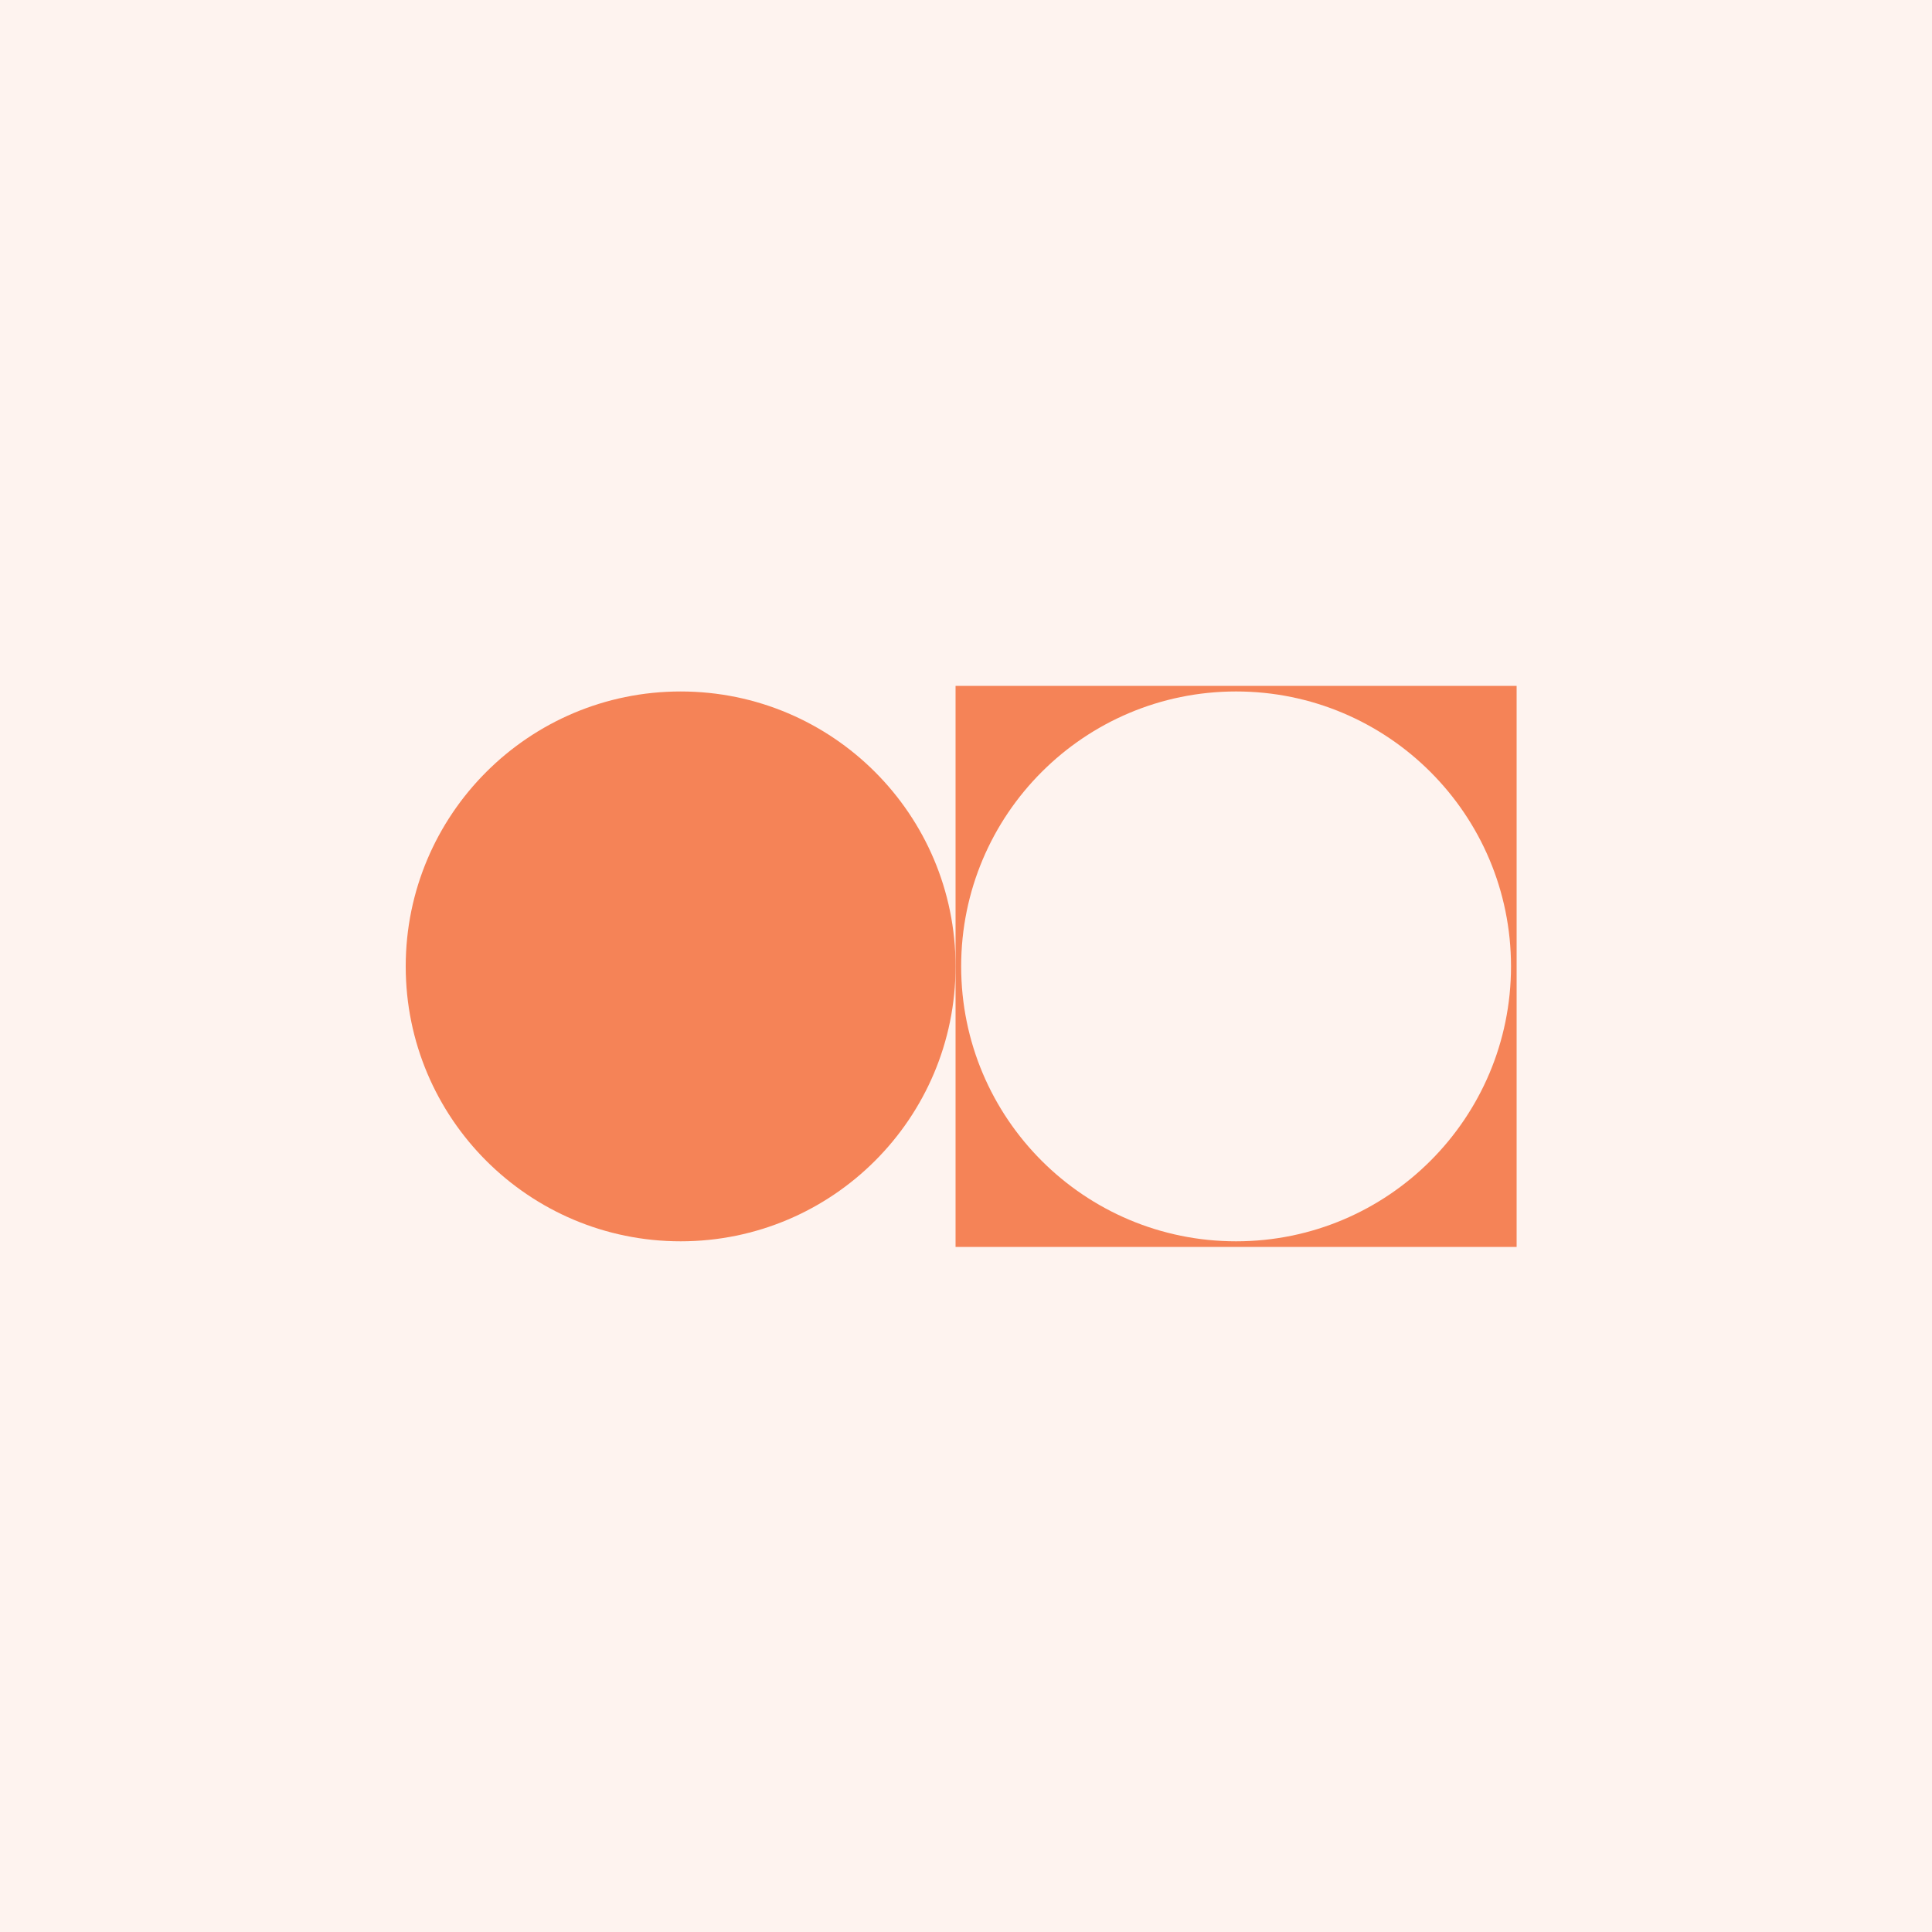 <svg width="200" height="200" viewBox="0 0 200 200" fill="none" xmlns="http://www.w3.org/2000/svg">
<rect x="0" y="0" width="200" height="200" fill="#333333" stroke="none"/>
<g clip-path="url(#clip0_479_97)">
<rect width="200" height="200" fill="white"/>
<rect width="200" height="200" fill="#FEF3EF"/>
<path d="M127.959 128.5C112.242 128.5 99.499 115.758 99.499 100.04C99.499 84.322 112.242 71.58 127.959 71.58C143.677 71.58 156.419 84.322 156.419 100.04C156.419 115.758 143.677 128.5 127.959 128.5ZM98.919 71V129.081H157V71H98.919Z" fill="#F58357"/>
<path d="M70.46 71.581C54.742 71.581 42 84.323 42 100.041C42 115.758 54.742 128.5 70.46 128.5C86.178 128.5 98.92 115.758 98.92 100.041C98.92 84.323 86.178 71.581 70.46 71.581Z" fill="#F58357"/>
</g>
<defs>
<clipPath id="clip0_479_97">
<rect width="200" height="200" fill="white"/>
</clipPath>
</defs>
</svg>
